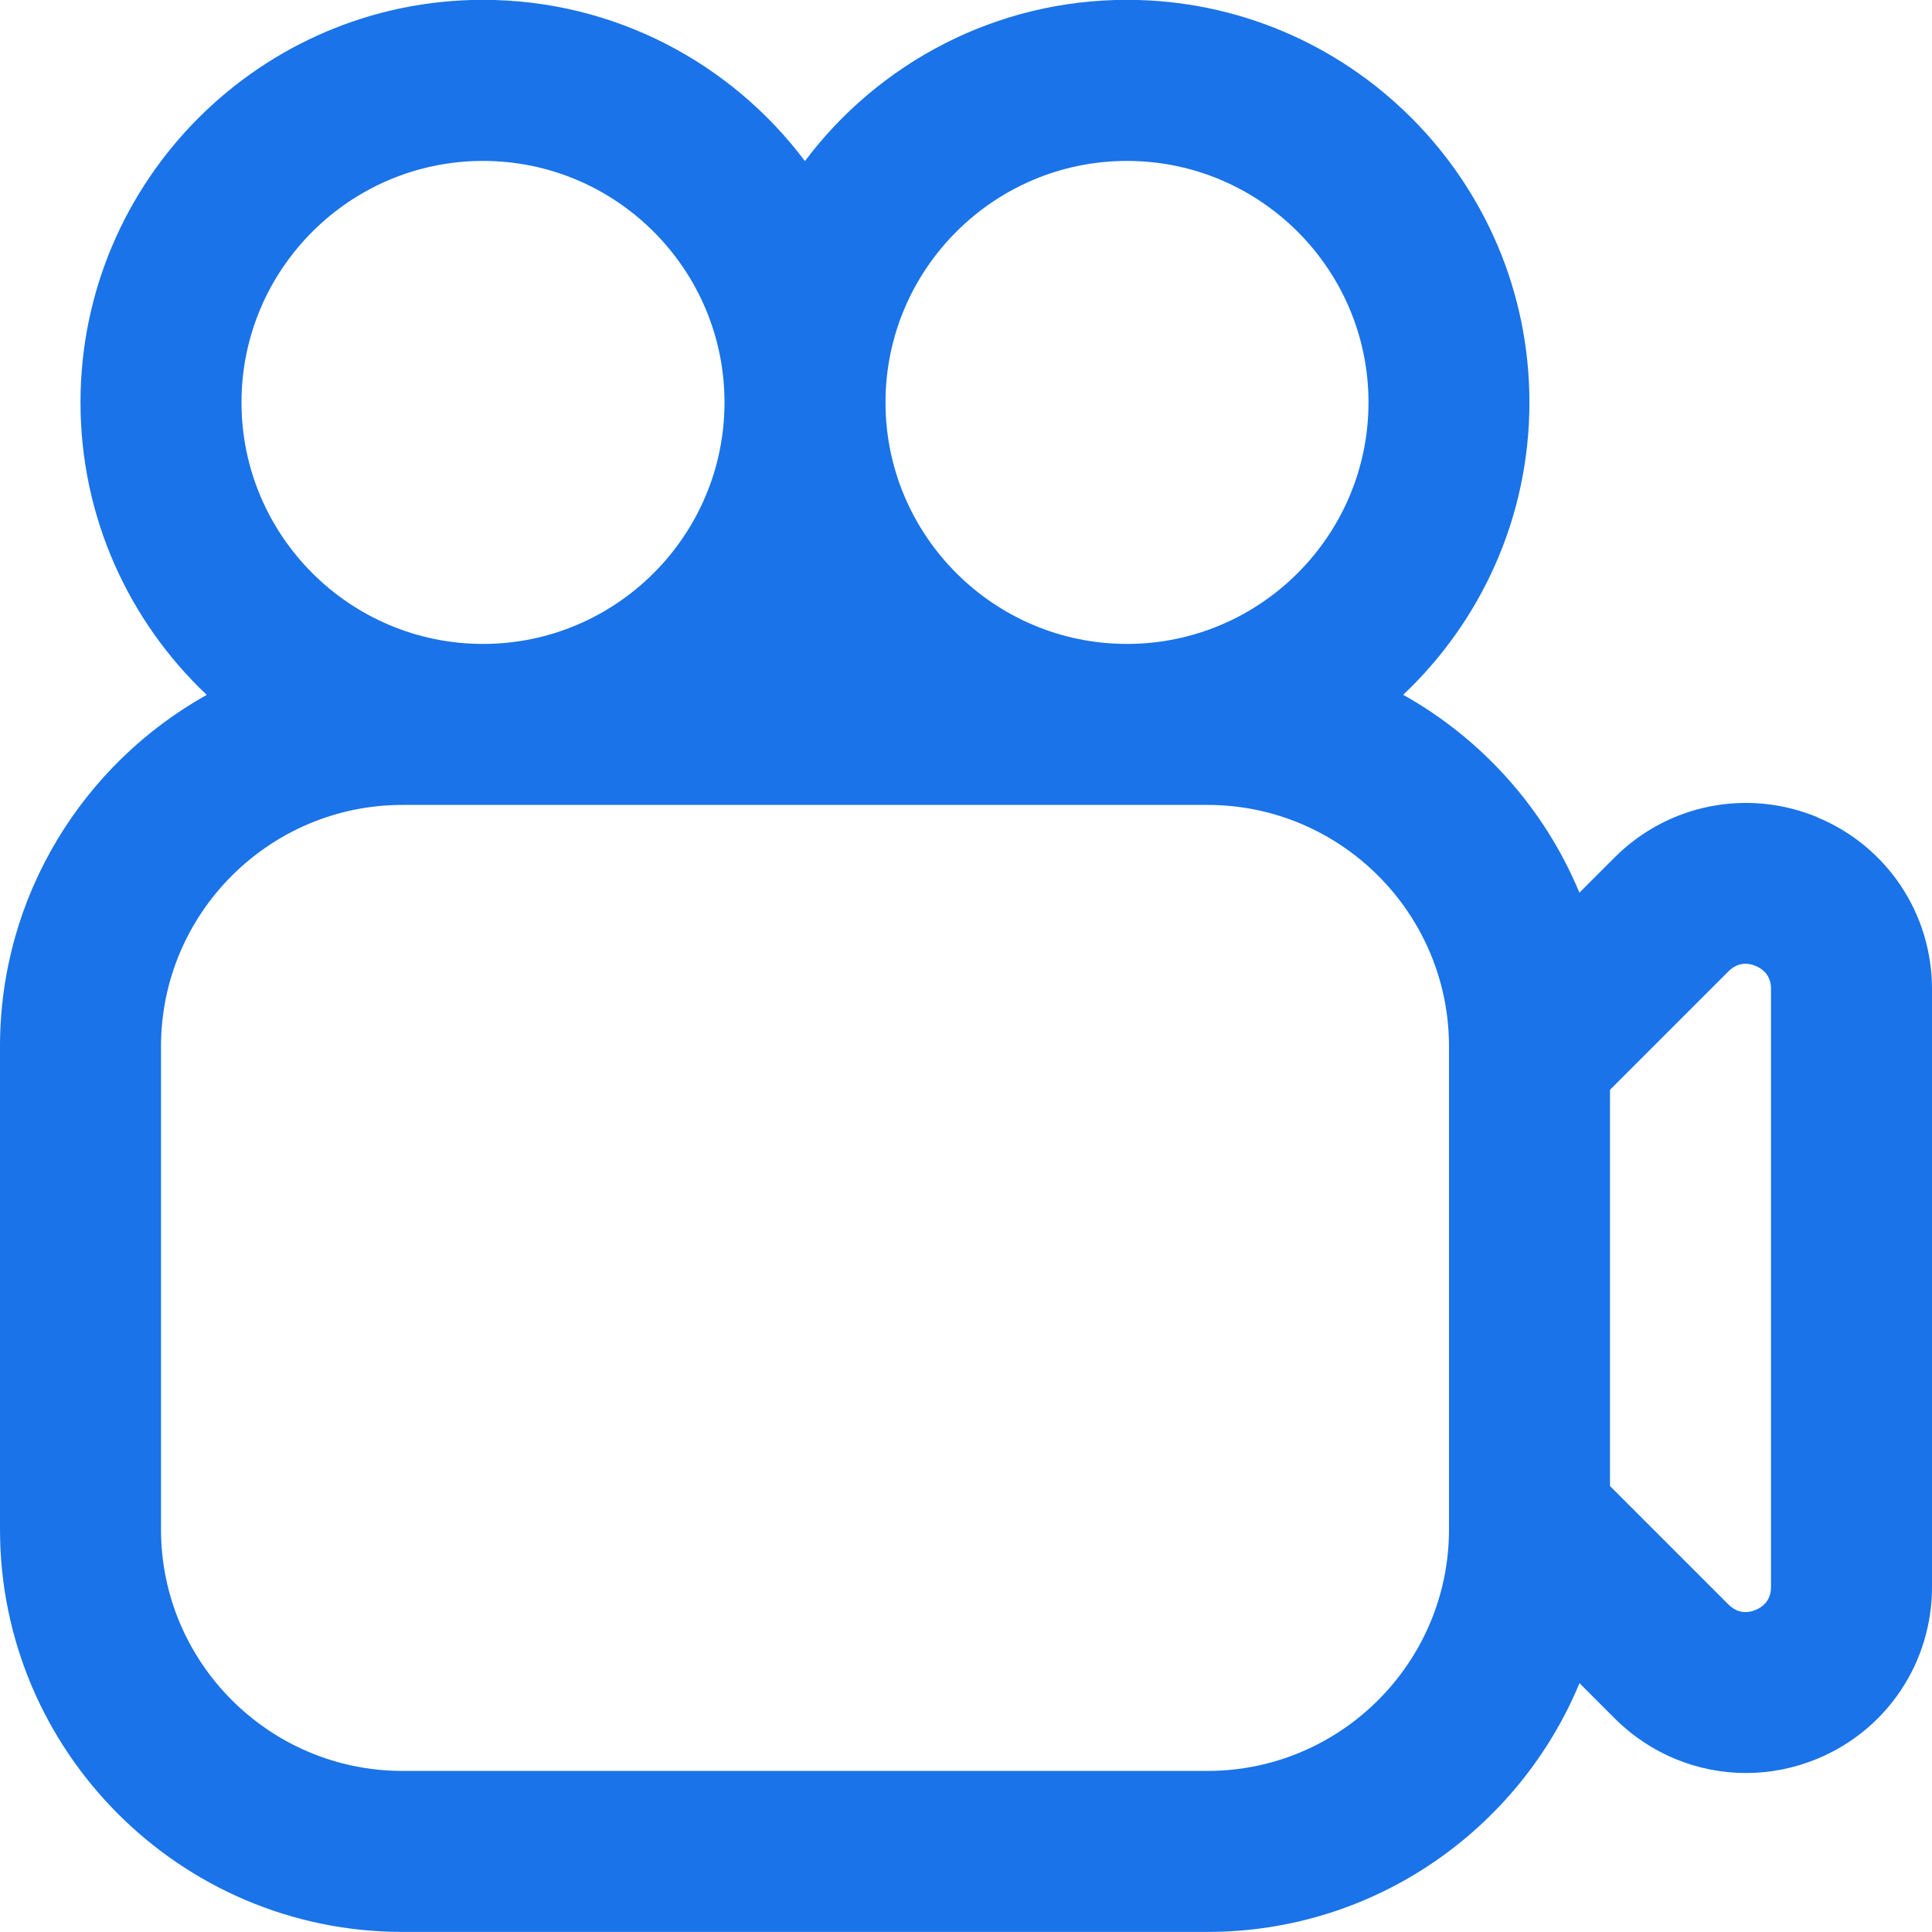 <svg width="24" height="24" viewBox="0 0 24 24" fill="none" xmlns="http://www.w3.org/2000/svg">
<g clip-path="url(#clip0_841_3068)">
<path d="M22.575 10.151C21.709 9.793 20.721 9.988 20.058 10.651L19.62 11.089C19.187 10.045 18.41 9.179 17.431 8.631C18.396 7.719 18.999 6.428 18.999 4.998C18.999 2.241 16.756 -0.002 13.999 -0.002C12.365 -0.002 10.912 0.786 9.999 2.001C9.086 0.785 7.633 -0.002 5.999 -0.002C3.243 -0.001 1 2.242 1 4.999C1 6.428 1.603 7.72 2.568 8.632C1.037 9.488 0 11.125 0 12.999V18.999C0 21.756 2.243 23.999 5 23.999H15C17.081 23.999 18.869 22.721 19.621 20.909L20.059 21.347C20.502 21.79 21.09 22.025 21.689 22.025C21.987 22.025 22.288 21.967 22.575 21.848C23.441 21.49 24 20.652 24 19.715V12.286C24 11.348 23.44 10.511 22.575 10.153V10.151ZM14 1.999C15.654 1.999 17 3.345 17 4.999C17 6.653 15.654 7.999 14 7.999C12.346 7.999 11 6.653 11 4.999C11 3.345 12.346 1.999 14 1.999ZM6 1.999C7.654 1.999 9 3.345 9 4.999C9 6.653 7.654 7.999 6 7.999C4.346 7.999 3 6.653 3 4.999C3 3.345 4.346 1.999 6 1.999ZM18 18.999C18 20.653 16.654 21.999 15 21.999H5C3.346 21.999 2 20.653 2 18.999V12.999C2 11.345 3.346 9.999 5 9.999H15C16.654 9.999 18 11.345 18 12.999V18.999ZM22 19.713C22 19.884 21.896 19.963 21.809 19.999C21.723 20.035 21.594 20.053 21.472 19.932L20 18.46V13.538L21.472 12.066C21.594 11.945 21.723 11.963 21.809 11.999C21.896 12.035 22 12.114 22 12.285V19.713Z" fill="#1A73E8"/>
</g>
<defs>
<clipPath id="clip0_841_3068">
<rect width="24" height="24" fill="white"/>
</clipPath>
</defs>
</svg>
